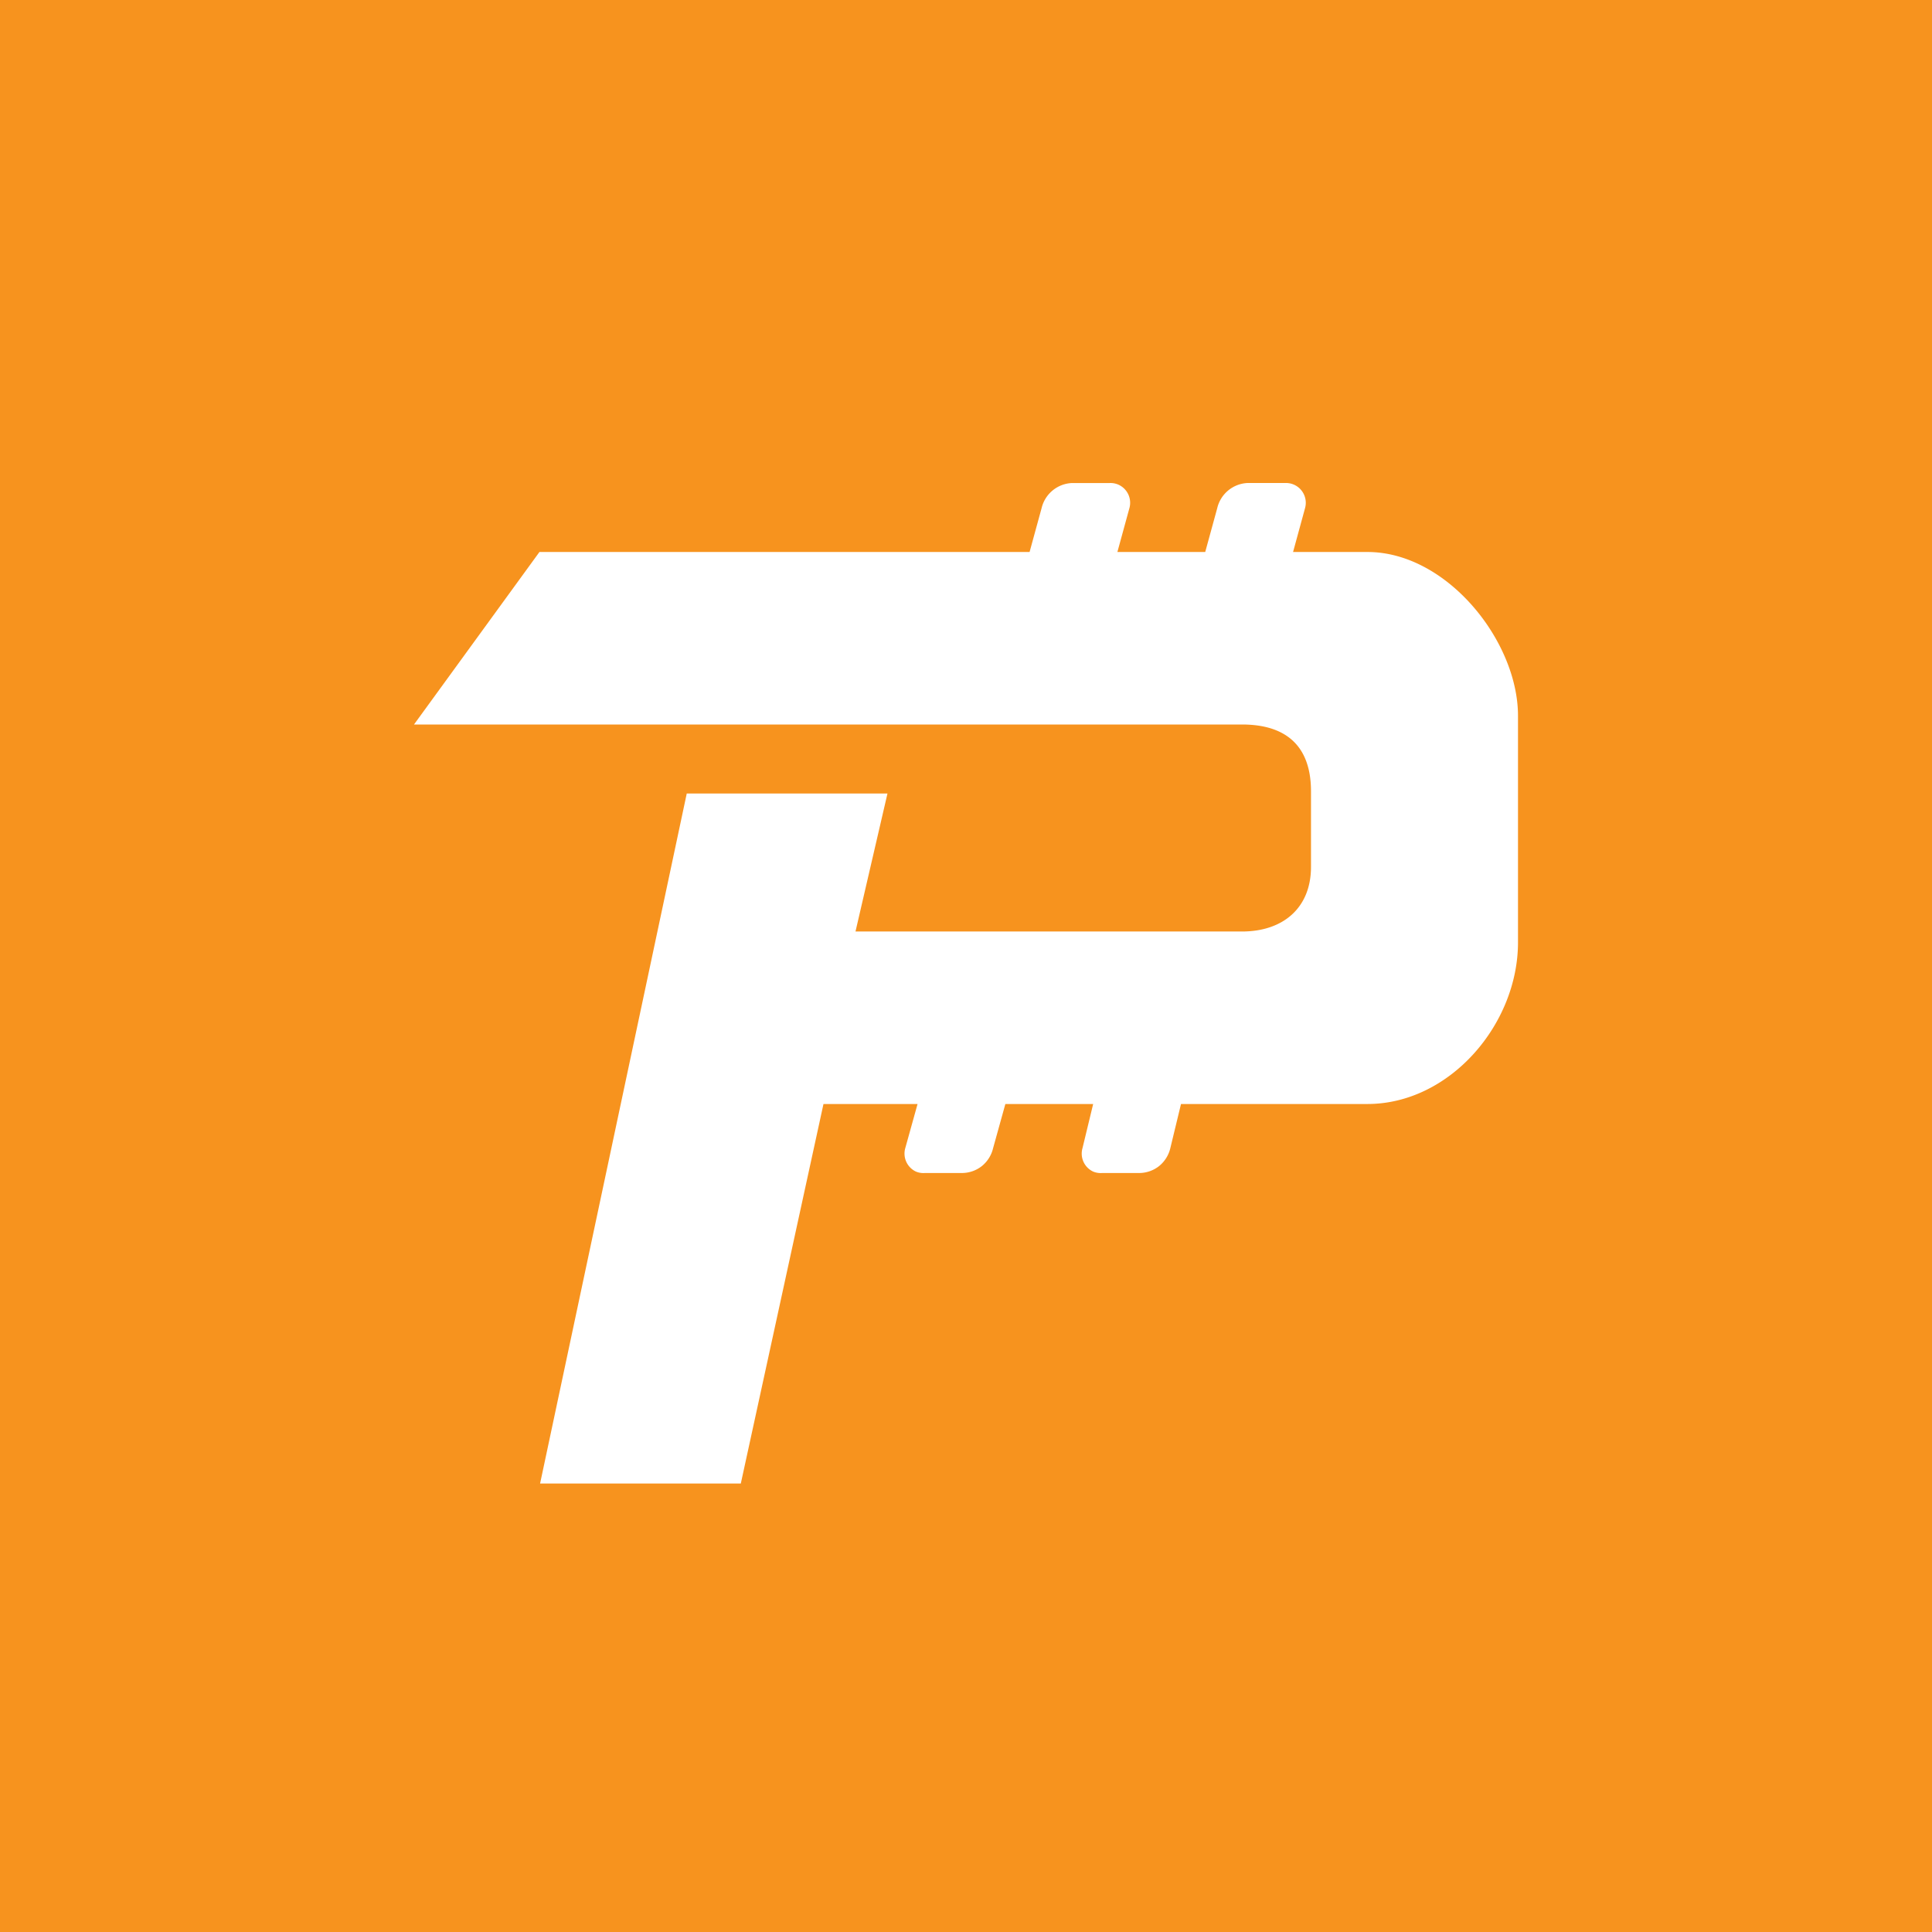 ﻿<?xml version="1.0" standalone="no"?>
<!DOCTYPE svg PUBLIC "-//W3C//DTD SVG 1.1//EN" 
"http://www.w3.org/Graphics/SVG/1.1/DTD/svg11.dtd">
<svg width="56" height="56" xmlns="http://www.w3.org/2000/svg"><path fill="#F7931E" d="M0 0h56v56H0z"/><path d="M37.48 16l.347-1.27a.574.574 0 00-.573-.73h-1.09a.946.946 0 00-.882.73L34.934 16h-2.546l.348-1.27a.575.575 0 00-.31-.678.569.569 0 00-.263-.051h-1.09a.947.947 0 00-.882.729L29.843 16H15.636L12 21h24c1.225 0 2 .574 2 1.938v2.188c0 1.19-.809 1.874-2 1.874H24.797l.927-4h-5.818l-4.251 20h5.818l2.396-11h2.727l-.357 1.282a.576.576 0 00.31.677.562.562 0 00.262.041h1.091a.934.934 0 00.563-.205.95.95 0 00.32-.513L29.141 32h2.545l-.31 1.282a.574.574 0 00.31.677.561.561 0 00.263.041h1.09a.934.934 0 00.563-.205.951.951 0 00.32-.513l.31-1.282h5.404C42.019 32 44 29.693 44 27.315v-6.566C44 18.579 41.937 16 39.637 16h-2.158z" fill="#fff"/></svg>